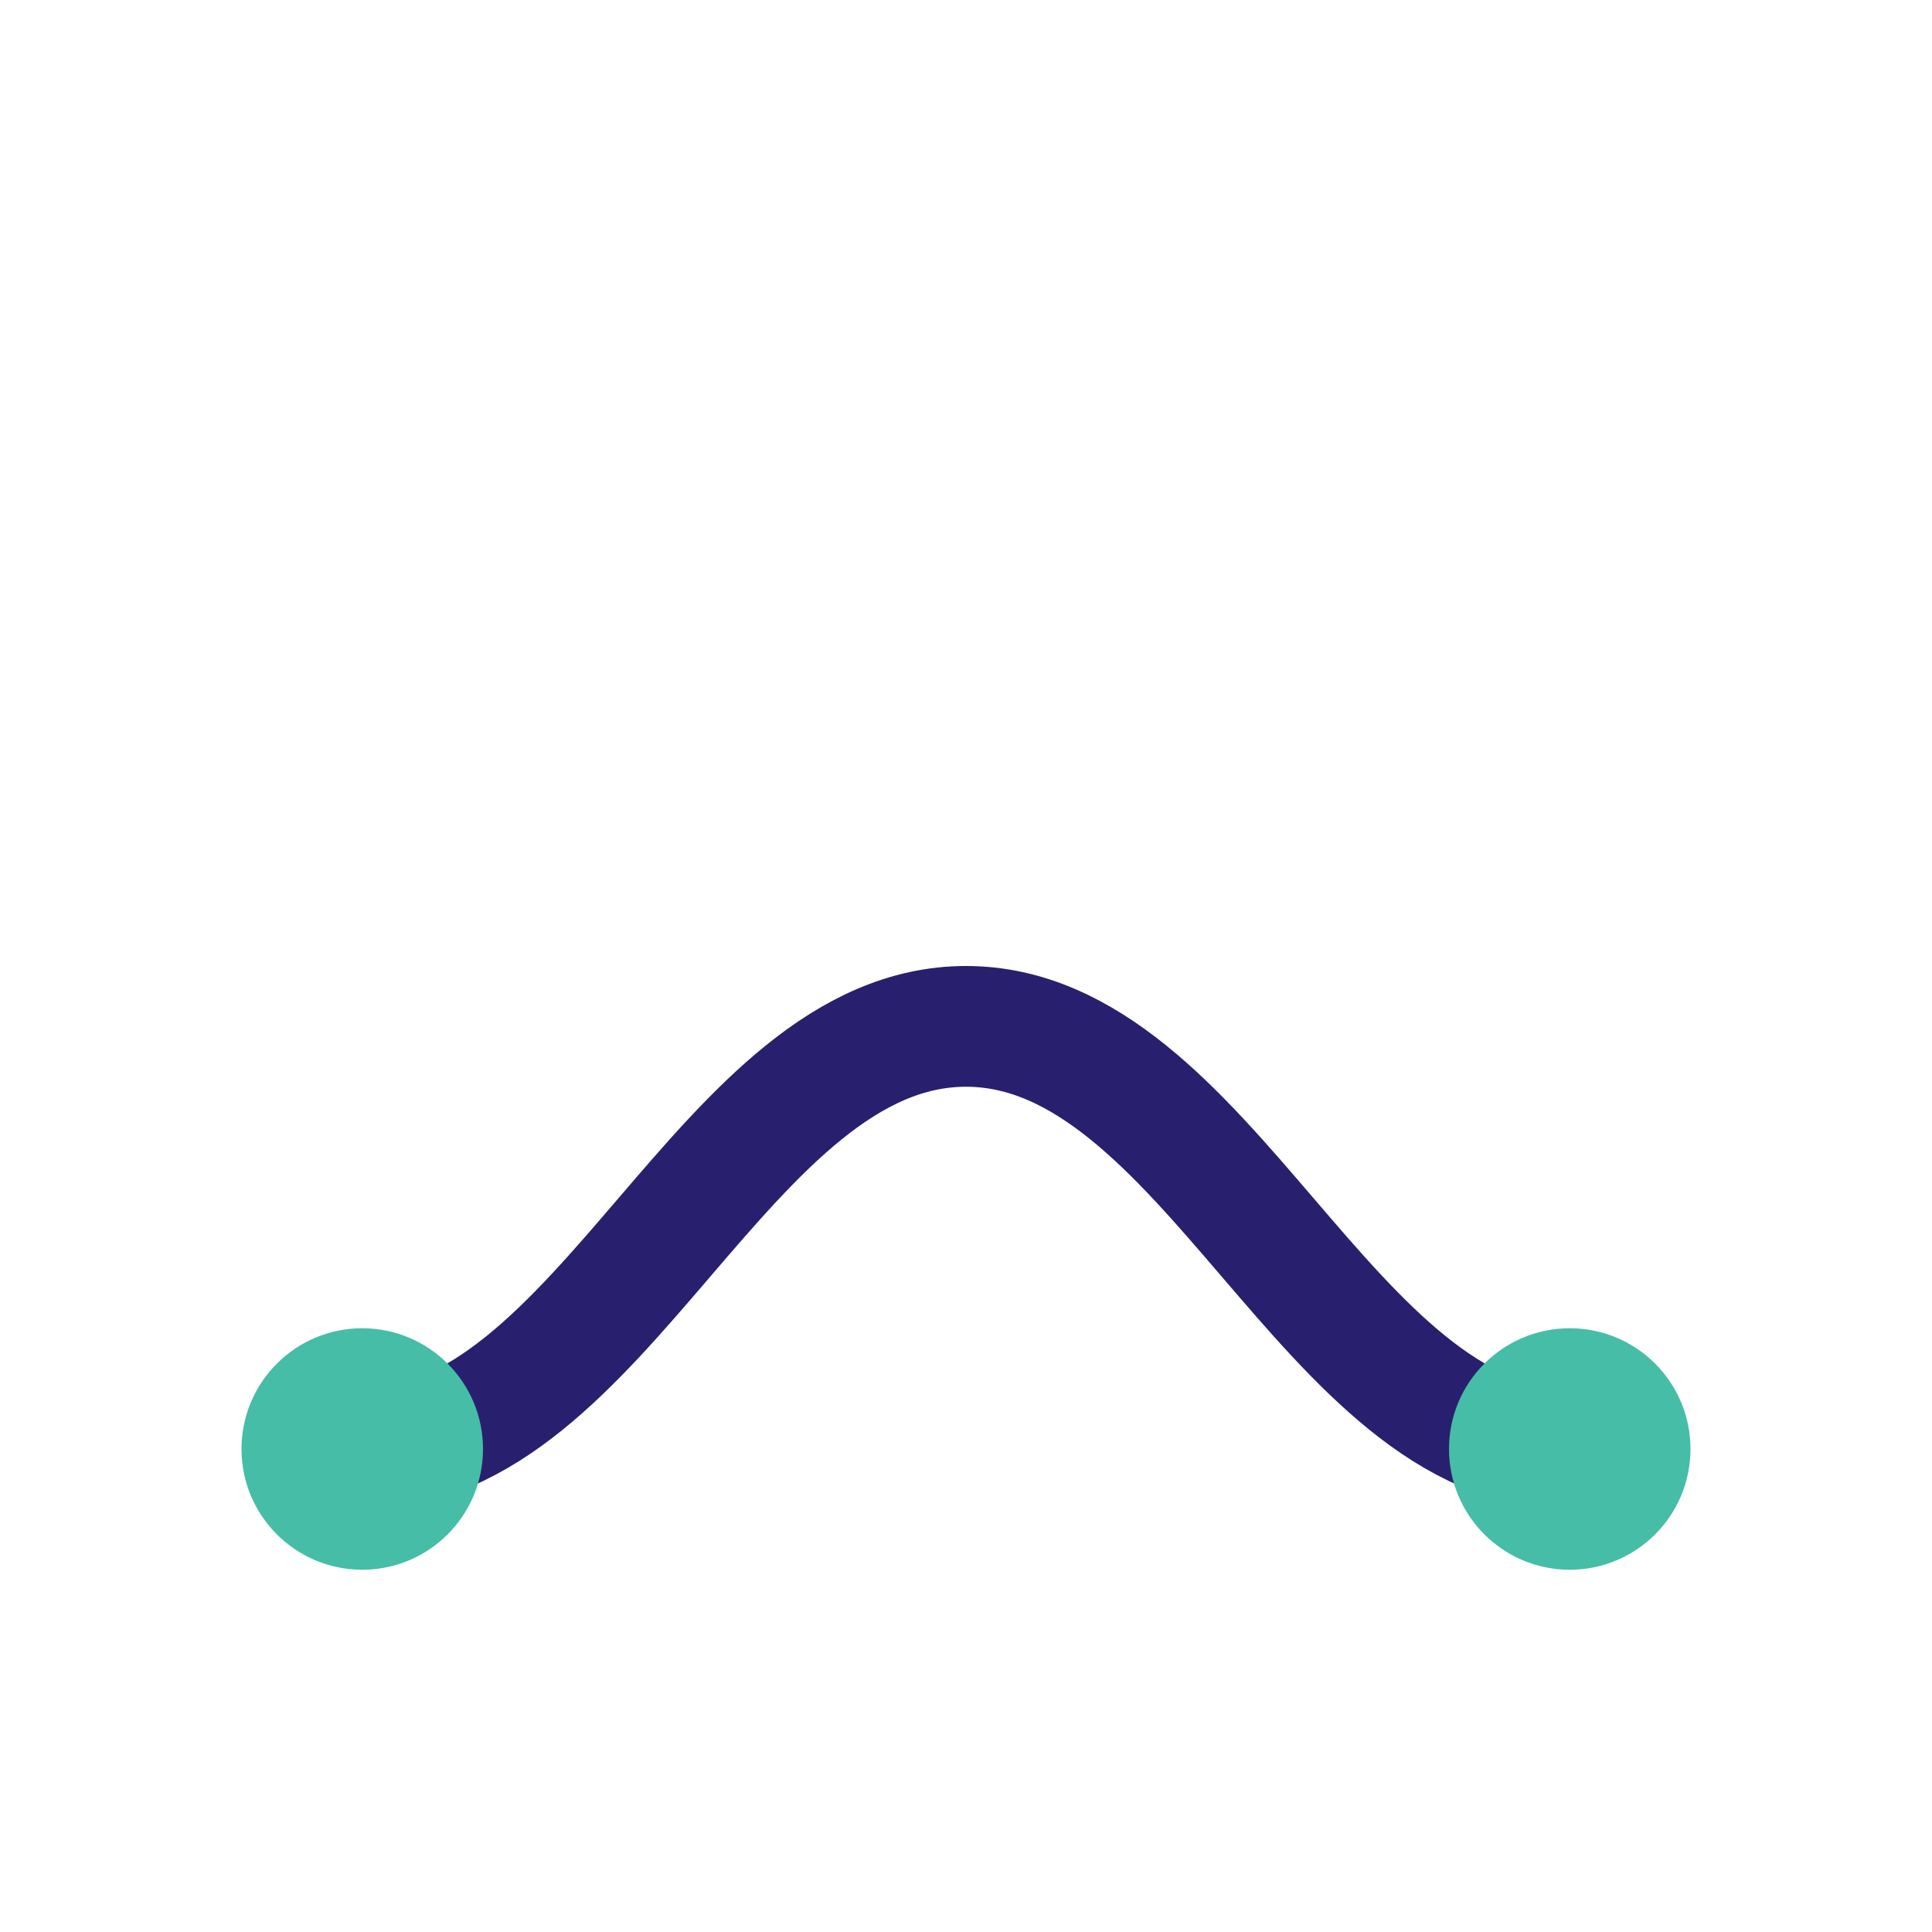 <?xml version="1.0" encoding="UTF-8"?>
<svg xmlns="http://www.w3.org/2000/svg" width="32" height="32" viewBox="0 0 32 32"><path d="M6 24c4 0 6-7 10-7s6 7 10 7" fill="none" stroke="#28206E" stroke-width="2"/><circle cx="6" cy="24" r="2" fill="#46BDA7"/><circle cx="26" cy="24" r="2" fill="#46BDA7"/></svg>